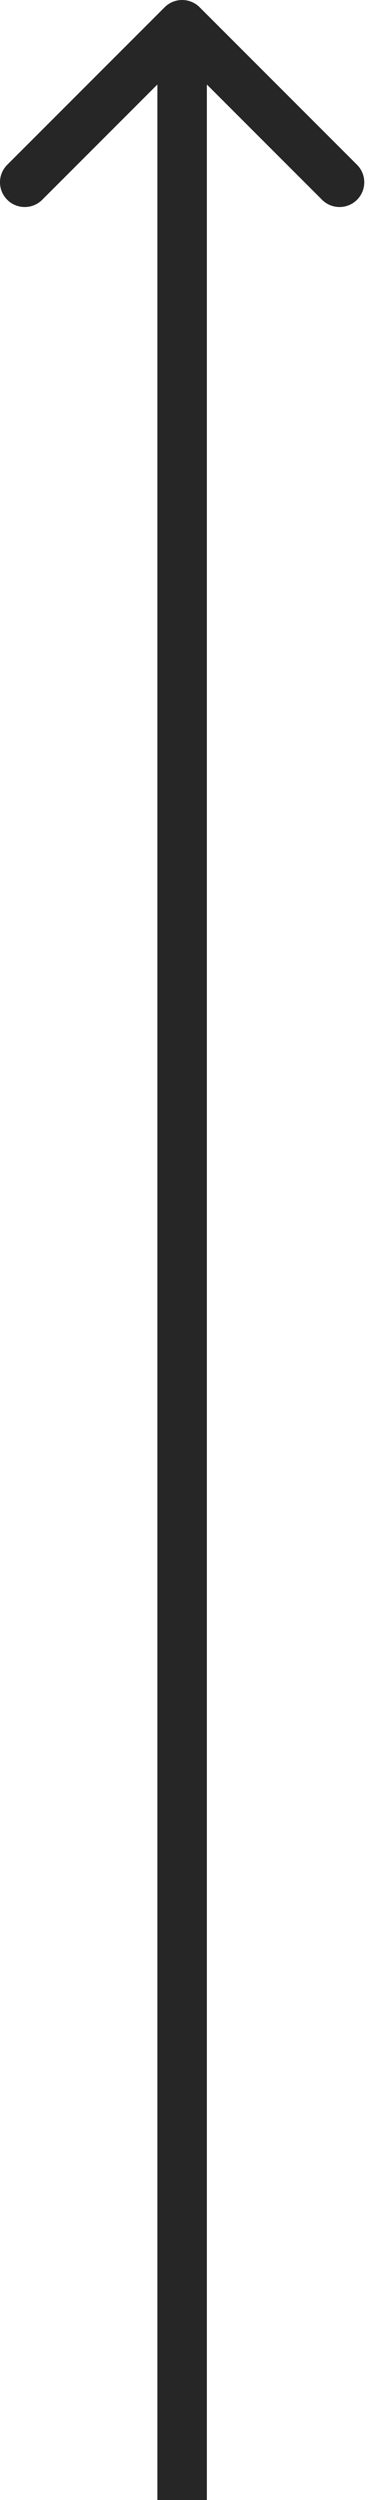 <?xml version="1.0" encoding="UTF-8"?> <svg xmlns="http://www.w3.org/2000/svg" width="30" height="202" viewBox="0 0 30 202" fill="none"> <path d="M16.142 0.586C15.361 -0.195 14.094 -0.195 13.313 0.586L0.585 13.314C-0.196 14.095 -0.196 15.361 0.585 16.142C1.366 16.923 2.633 16.923 3.414 16.142L14.727 4.828L26.041 16.142C26.822 16.923 28.089 16.923 28.87 16.142C29.651 15.361 29.651 14.095 28.87 13.314L16.142 0.586ZM16.727 202L16.727 2H12.727L12.727 202H16.727Z" fill="#262626"></path> </svg> 